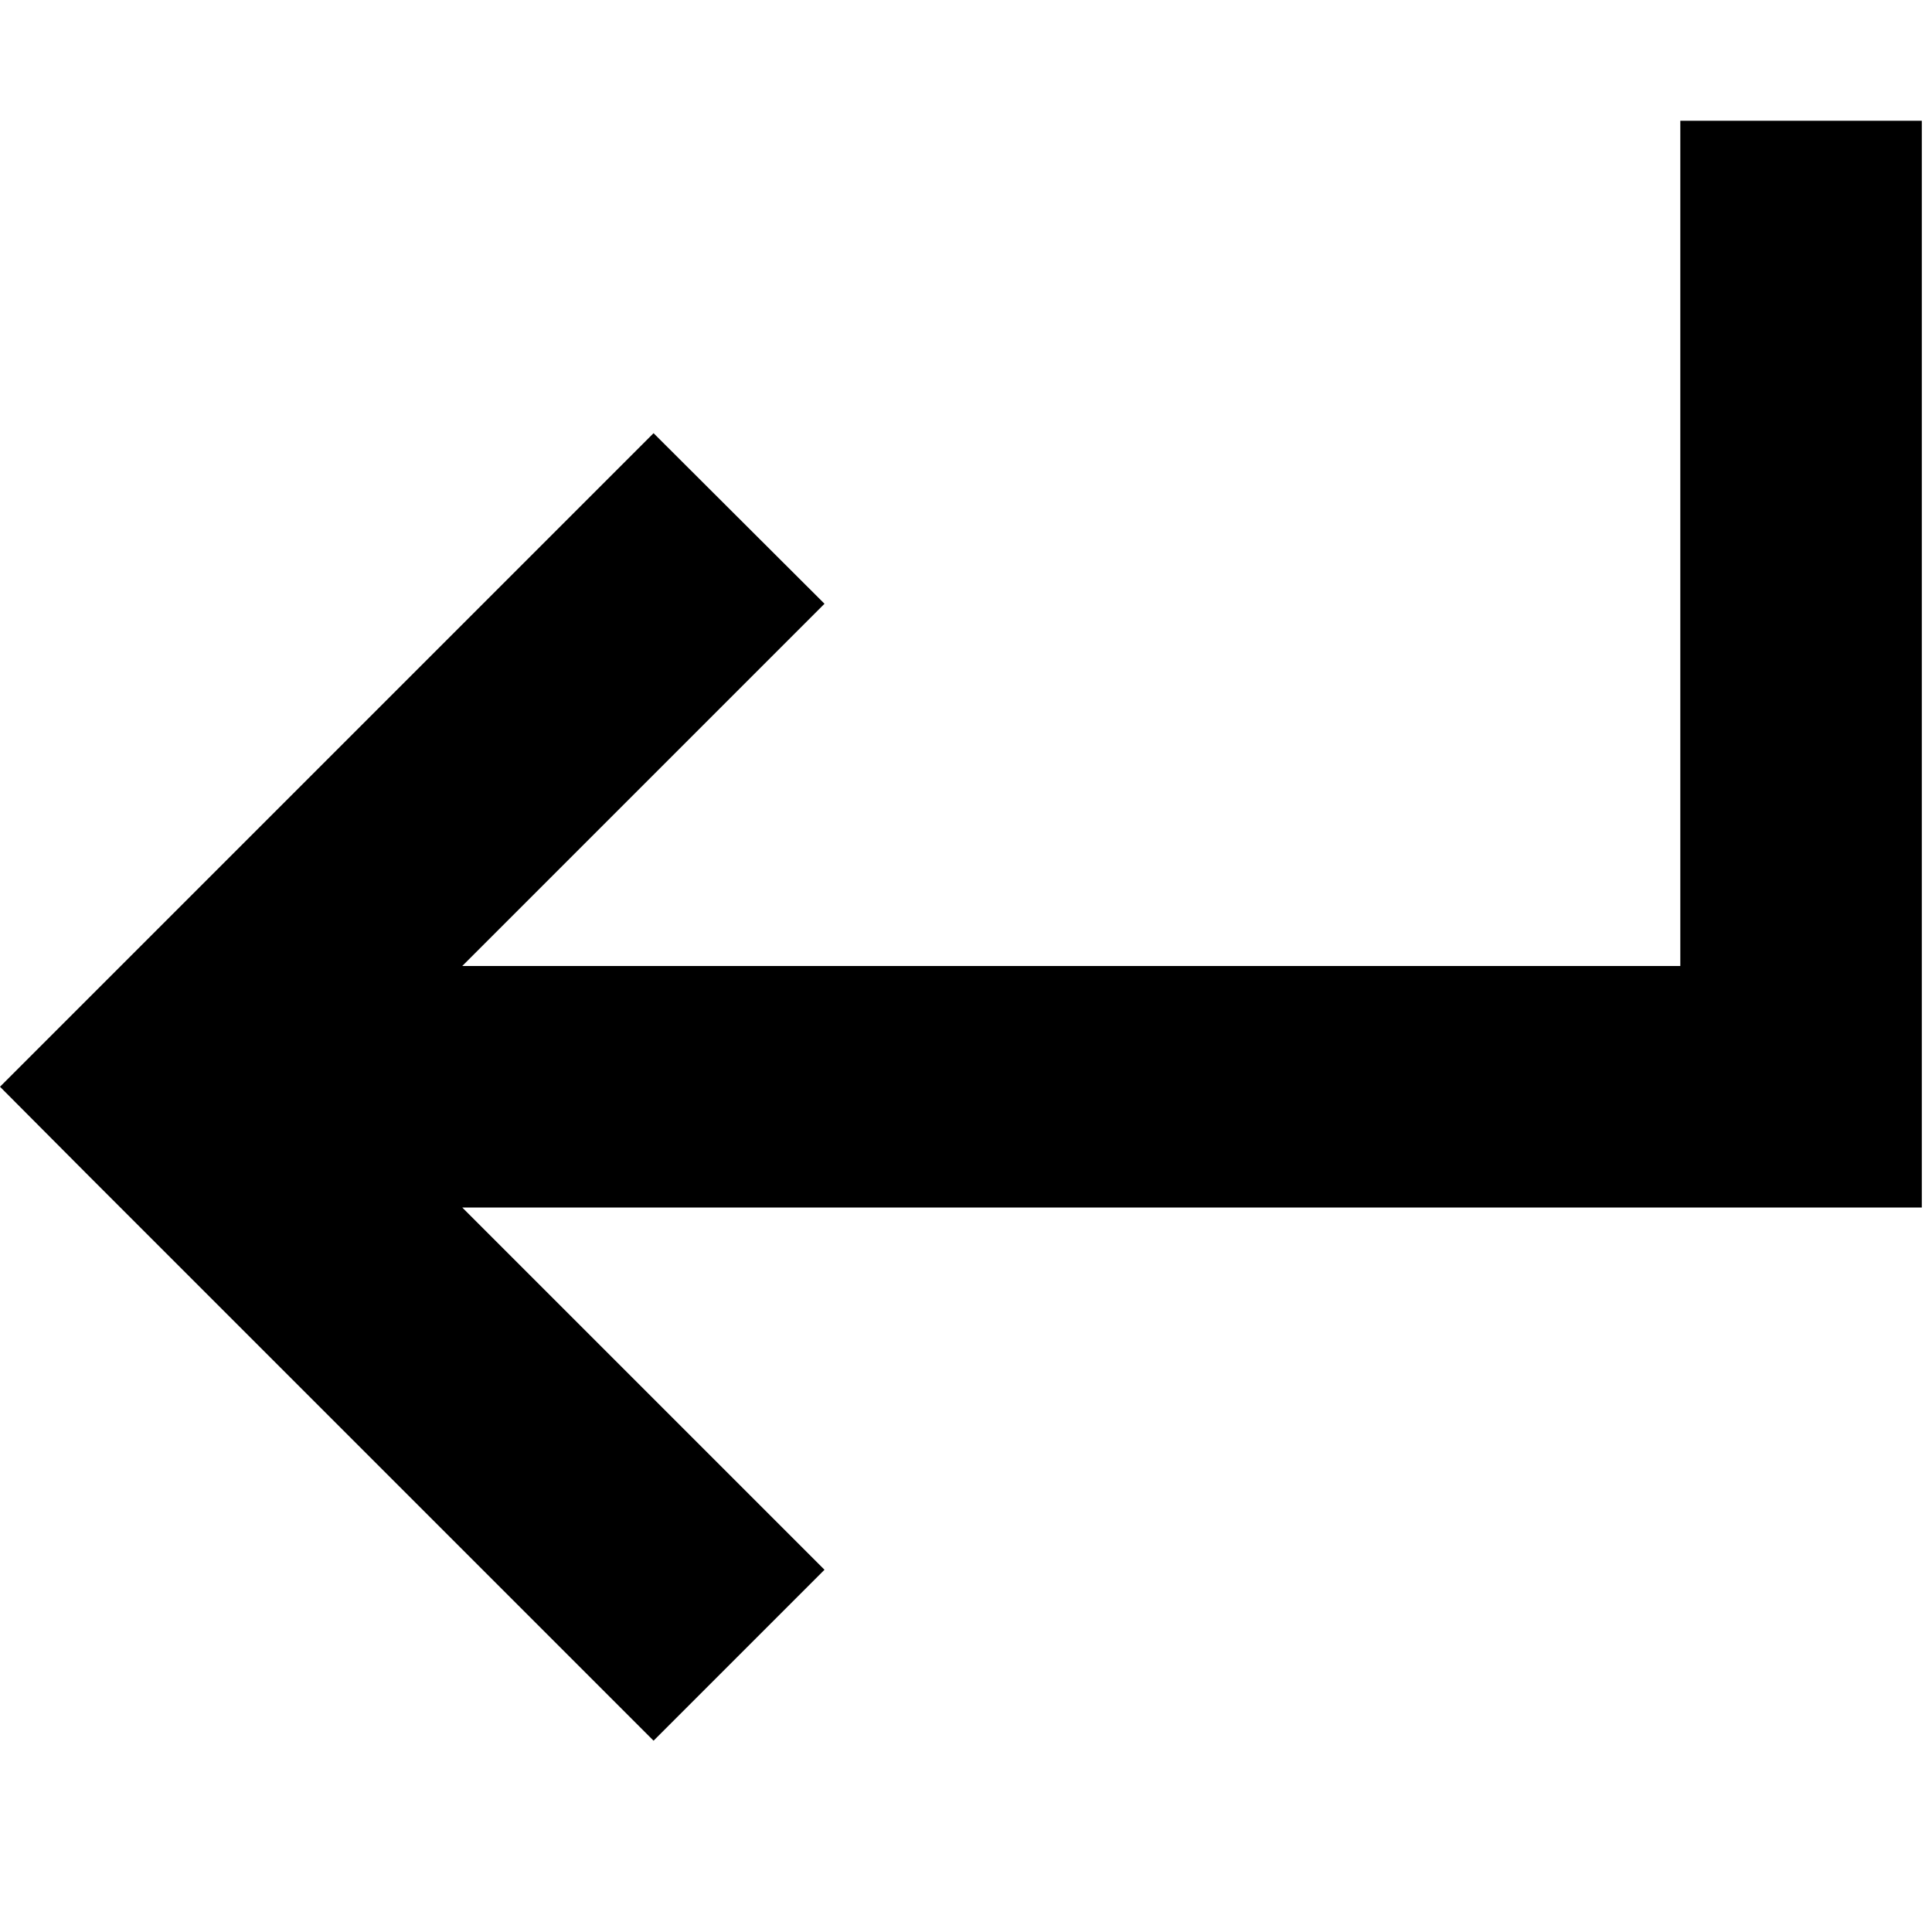<svg xmlns="http://www.w3.org/2000/svg" viewBox="0 0 512 512"><!--! Font Awesome Pro 6.2.0 by @fontawesome - https://fontawesome.com License - https://fontawesome.com/license (Commercial License) Copyright 2022 Fonticons, Inc. --><path d="M445.3 64V32h64V64 288v32h-32H122.5l73.4 73.4L218.5 416l-45.3 45.3-22.6-22.6-128-128L0 288l22.6-22.6 128-128 22.6-22.6L218.5 160l-22.6 22.6L122.5 256H445.3V64z"/></svg>